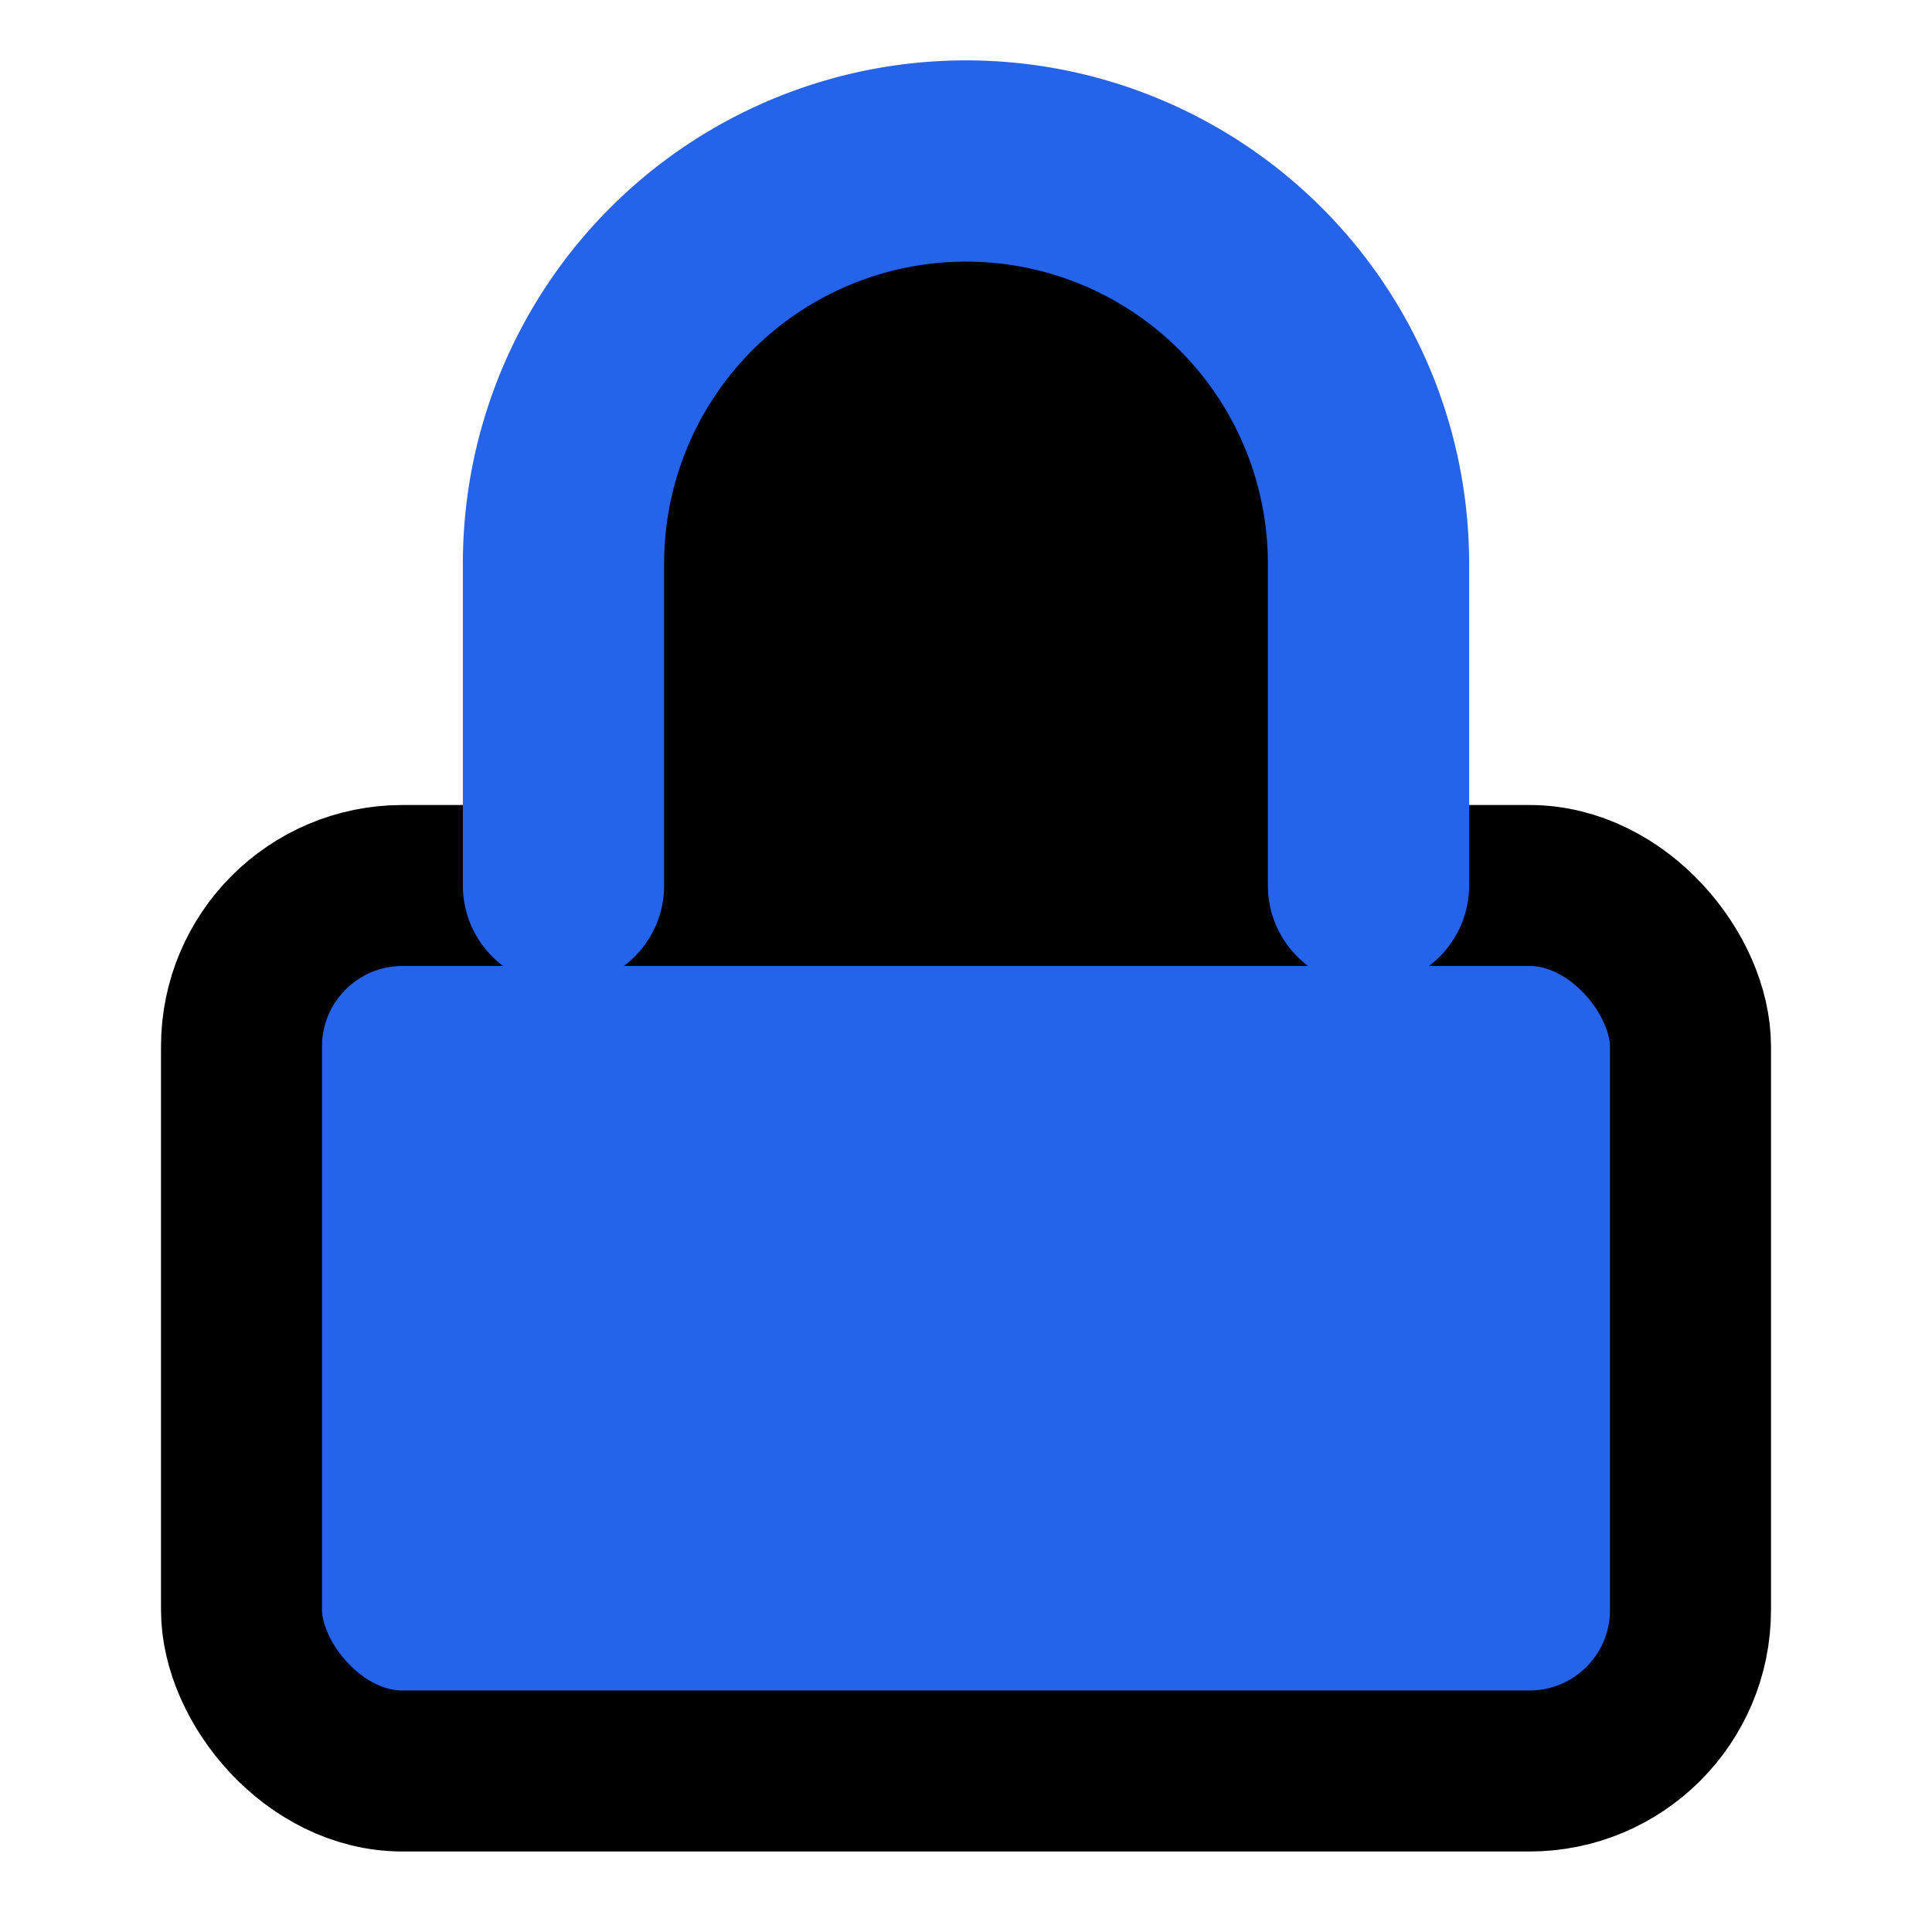 
<svg xmlns="http://www.w3.org/2000/svg" width="24" height="24" viewBox="0 0 24 24" fill="#000000" stroke="#000000" stroke-width="2" stroke-linecap="round" stroke-linejoin="round">
  <rect width="18" height="11" x="3" y="11" rx="2" ry="2" fill="#2563eb"/>
  <path d="M7 11V7a5 5 0 0 1 10 0v4" stroke="#2563eb" stroke-width="2.5"/>
</svg>
